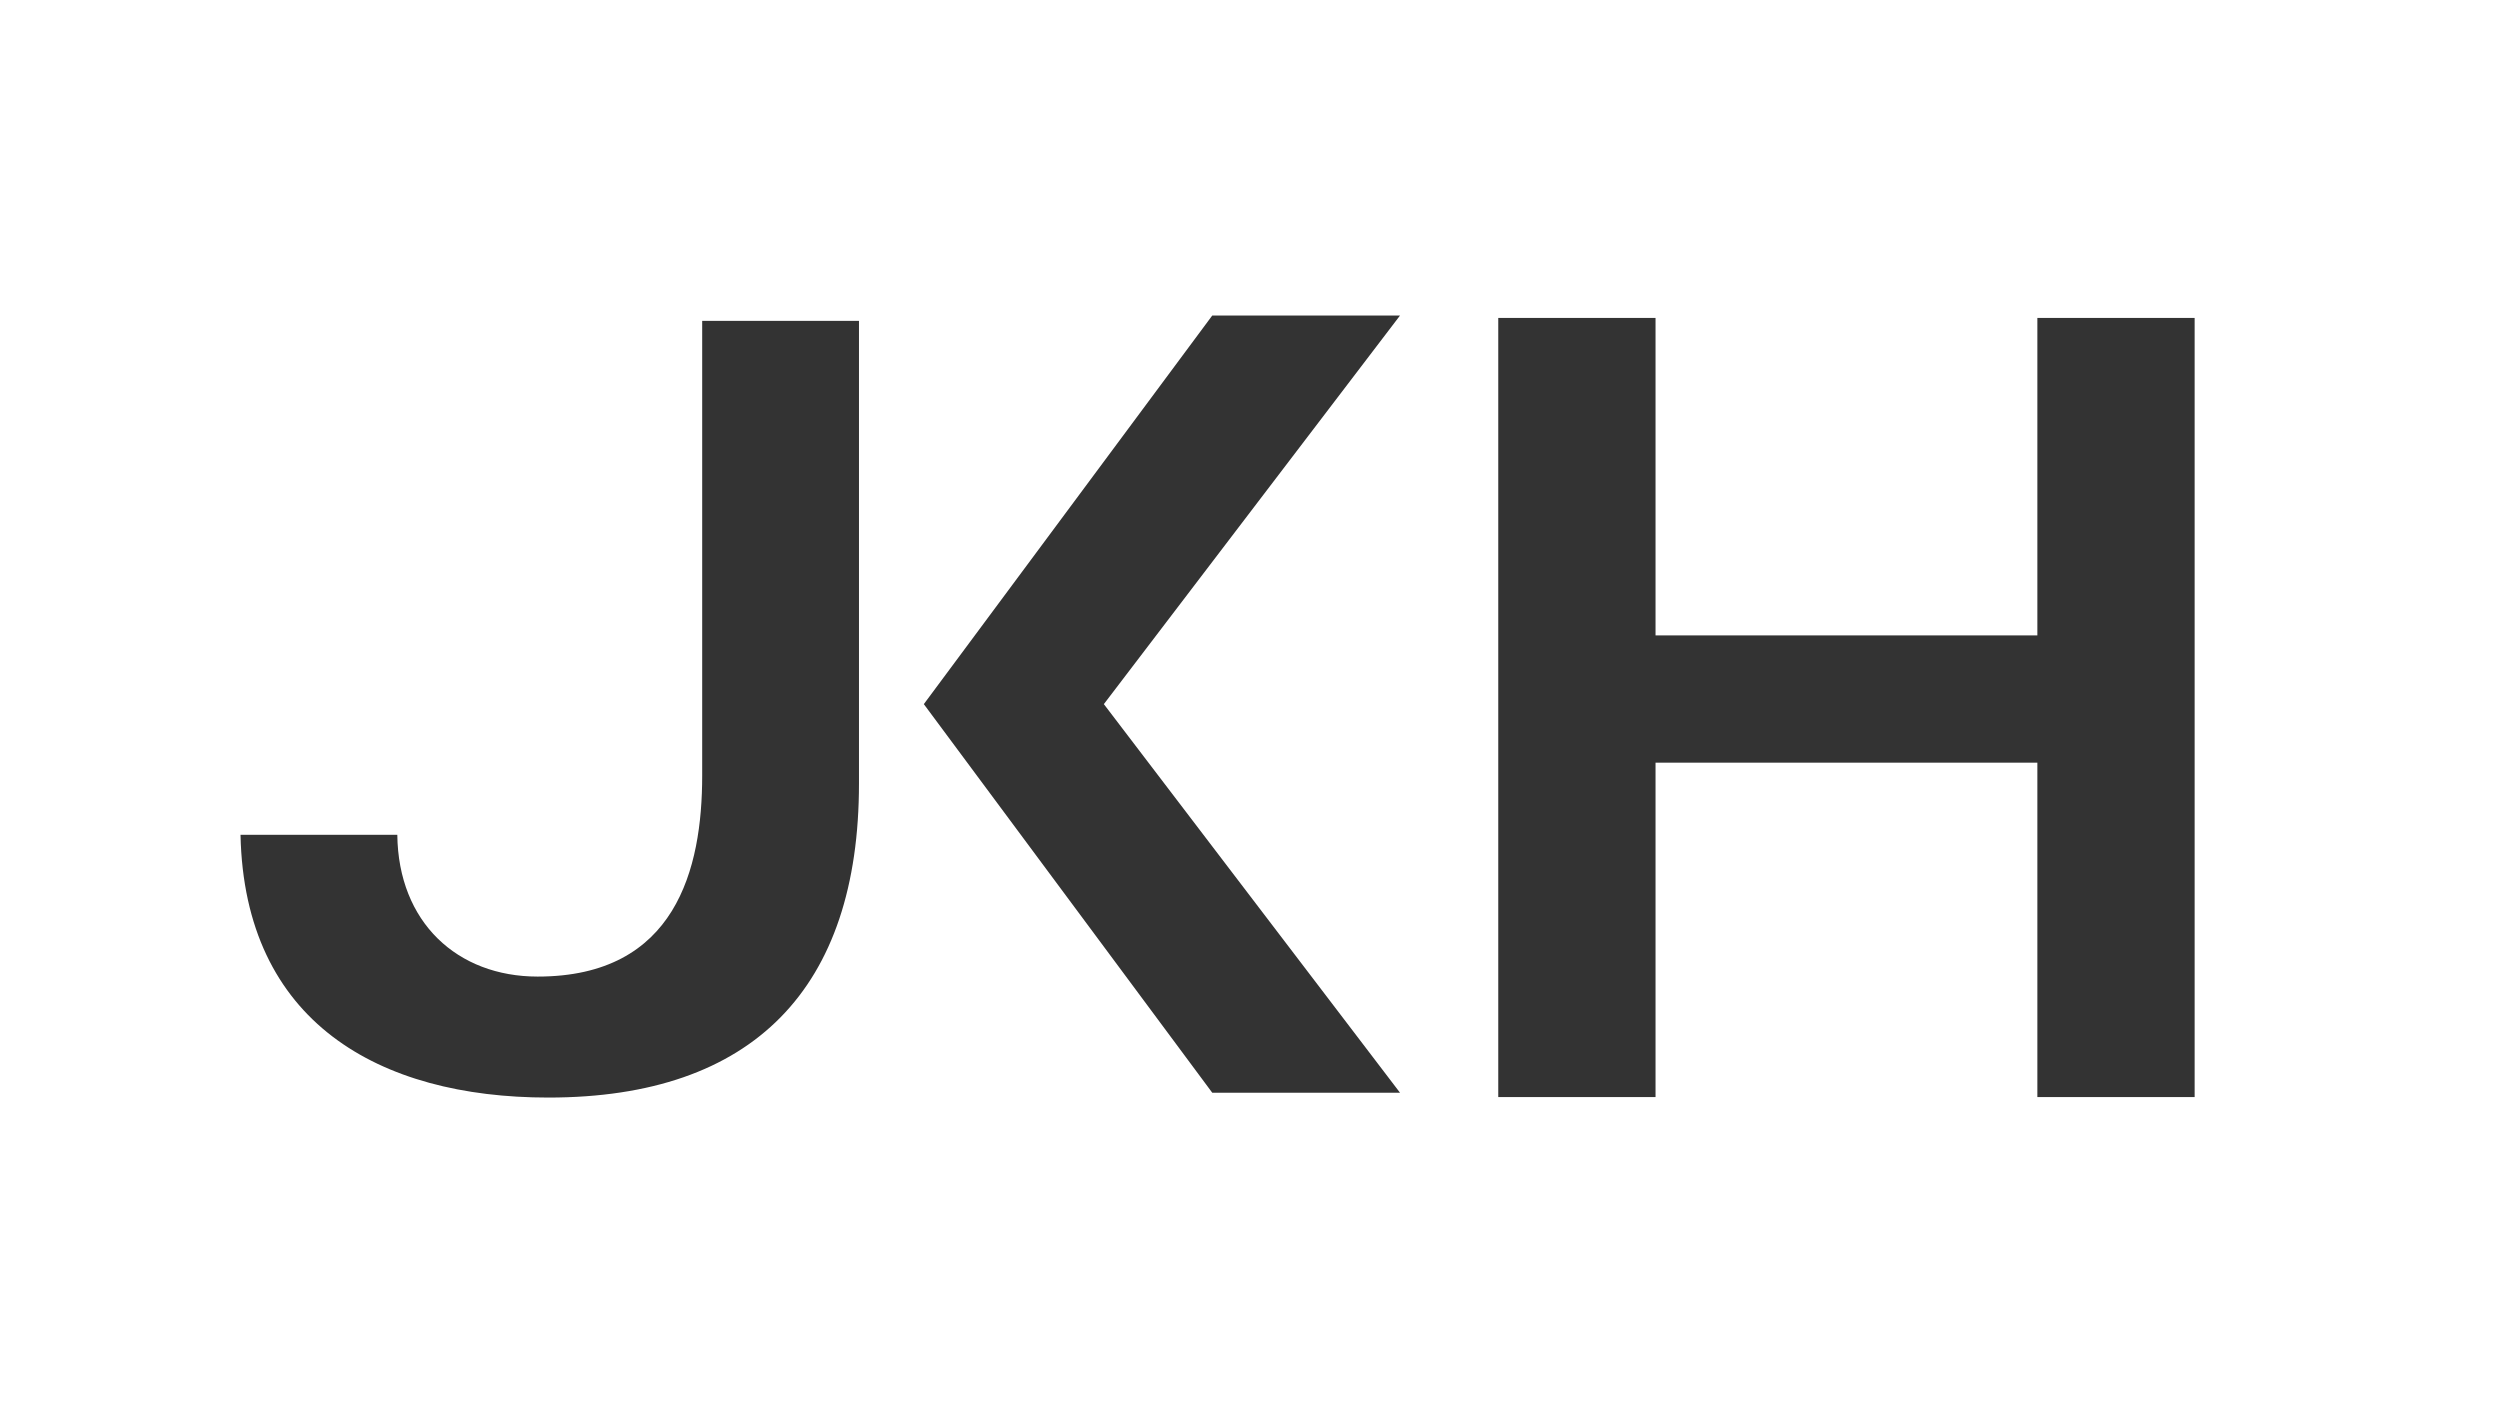 <svg xmlns="http://www.w3.org/2000/svg" xmlns:xlink="http://www.w3.org/1999/xlink" id="Layer_1" x="0px" y="0px" viewBox="0 0 516.6 295.1" xml:space="preserve">
<rect x="0" y="0" width="516.6" height="295.1" fill="#333333" stroke="none"/>
<path fill="#FFFFFF" d="M453.5,226.7H421v-69.1h-78.9v69.1h-32.5v-161h32.5v65.6H421V65.7h32.5V226.7z M228.1,145.5l61.2,80.3h-38.8  l-59.6-80.3l59.6-80.3h38.8L228.1,145.5z M177.5,161.9c0,42.3-21.8,64.9-64.2,64.9c-35,0-62.8-15.6-63.6-54.3h32.4  c0.2,18.1,12.4,29.3,29,29.3c28.6,0,34-22.3,34-41.5V66.3h32.4V161.9z M516.6,0H0v295.1h516.6V0z"></path>
</svg>